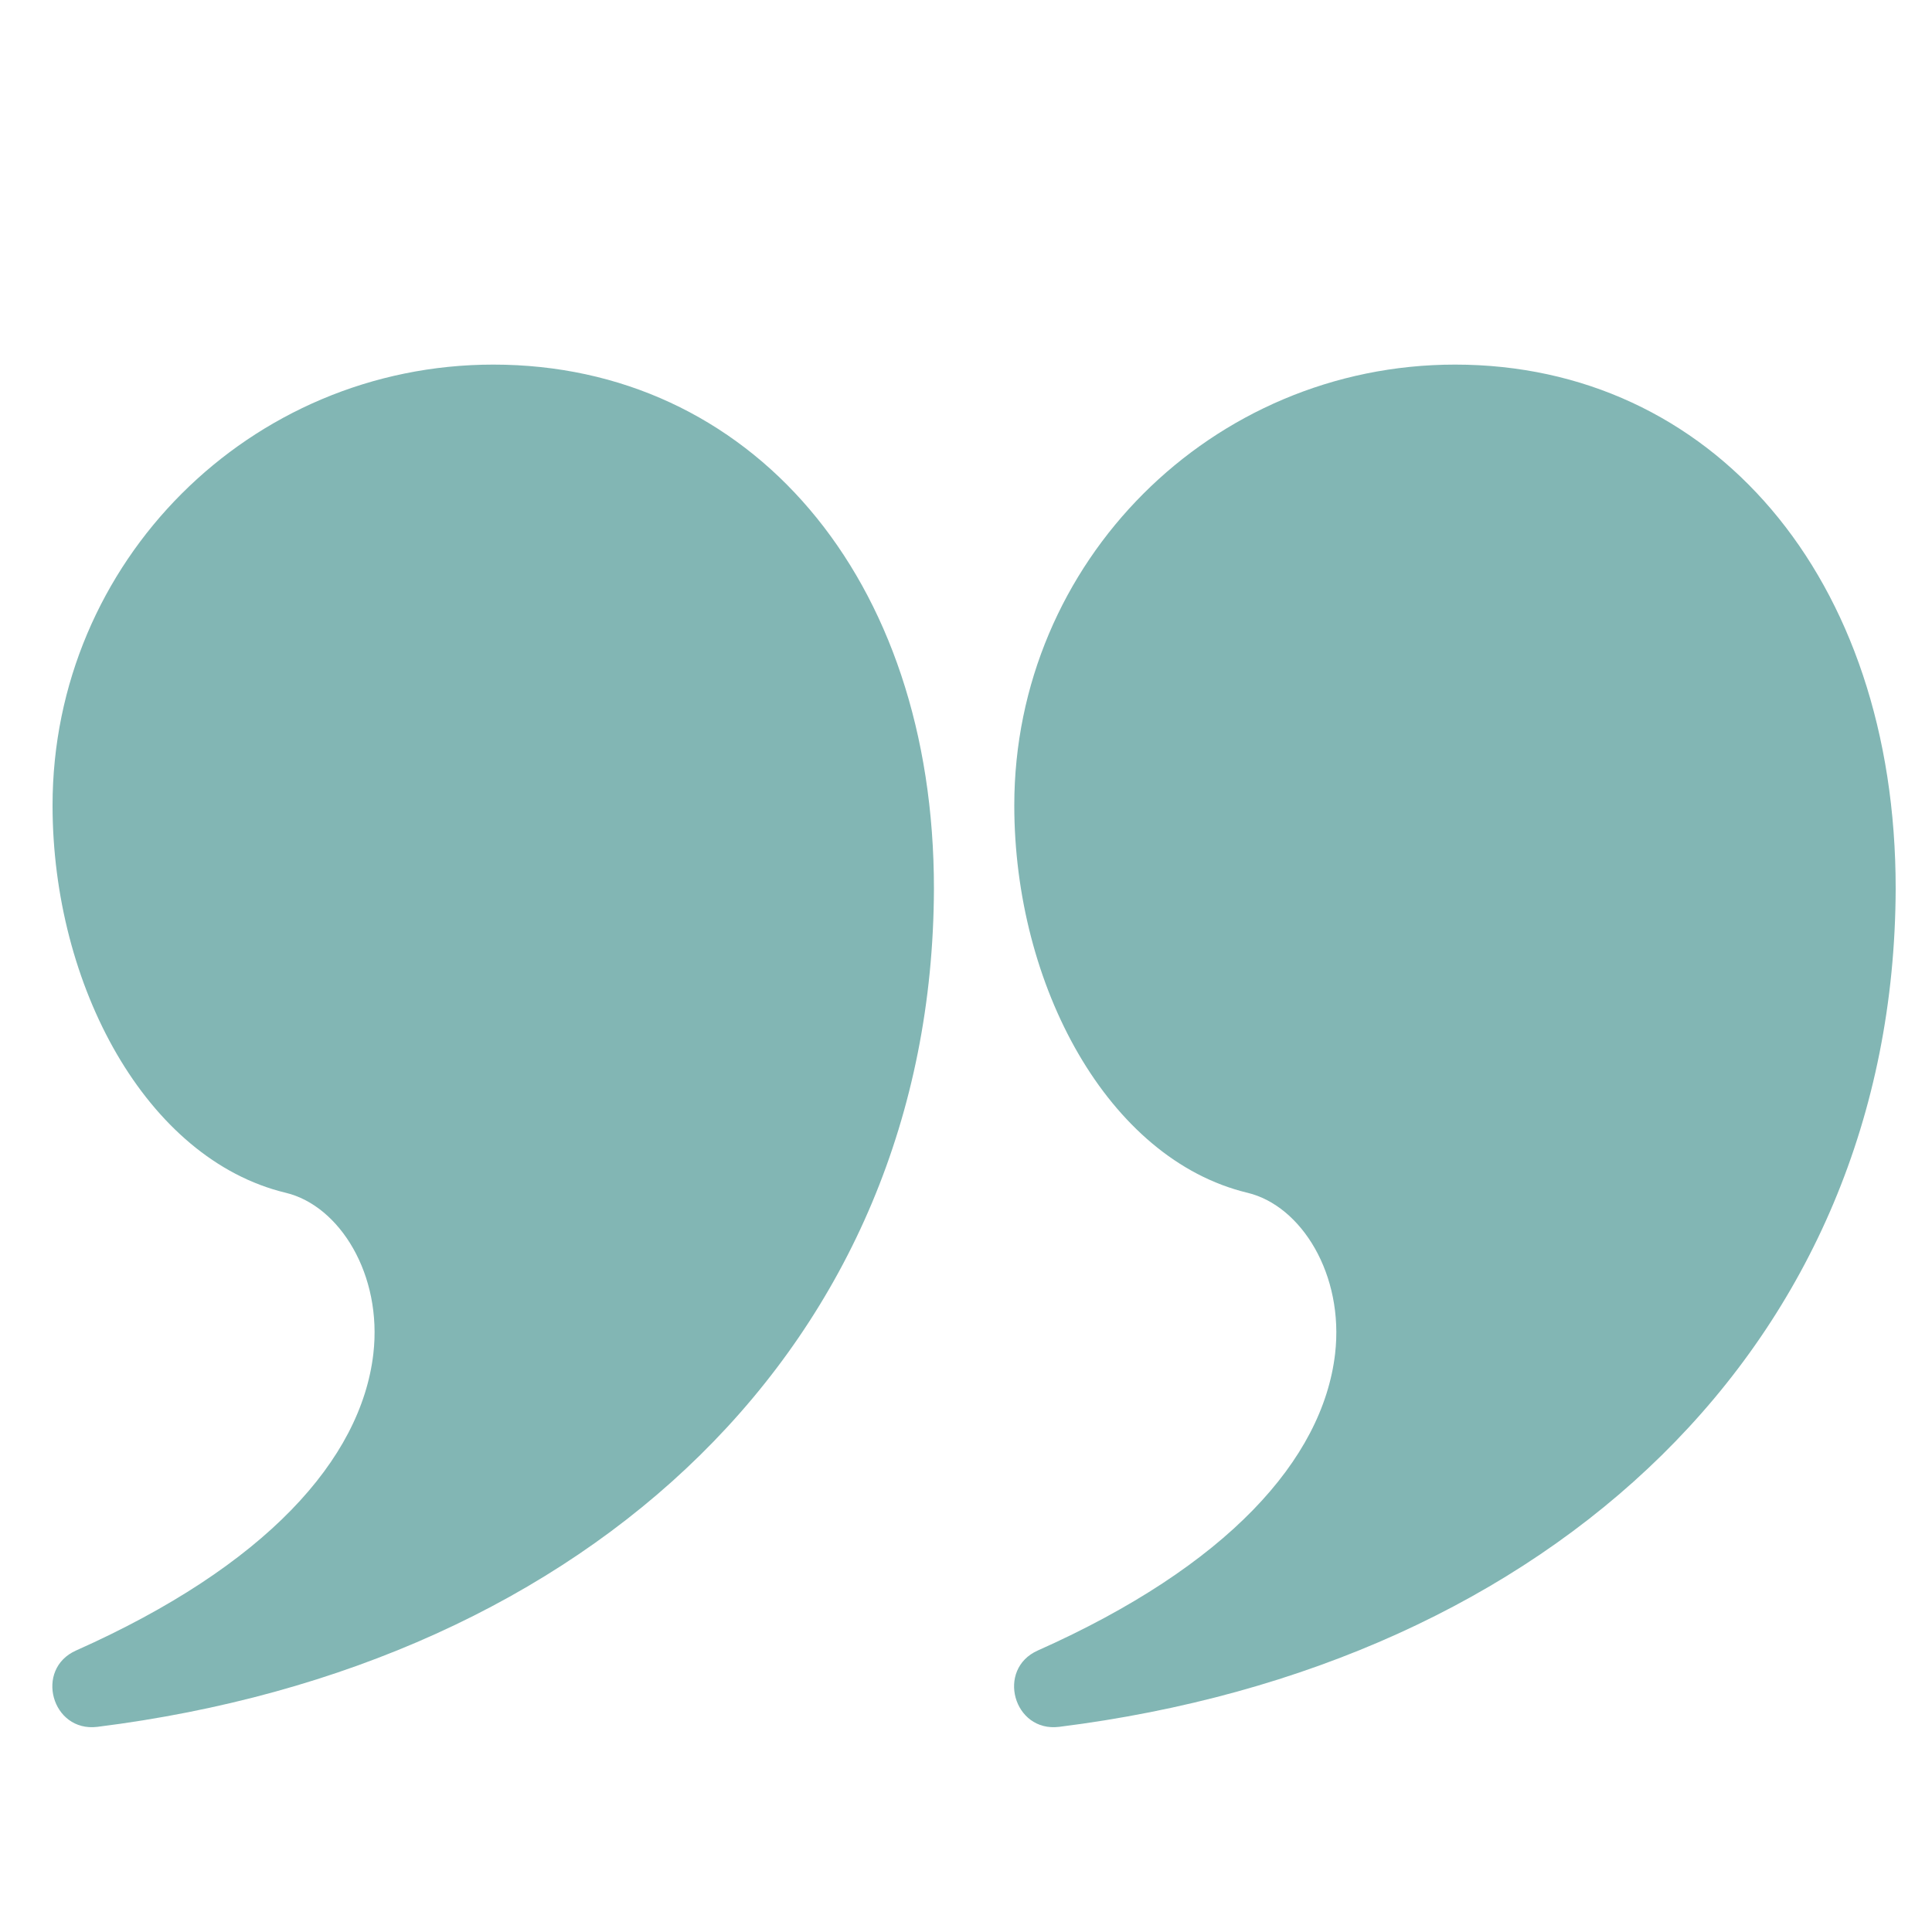 <svg xmlns="http://www.w3.org/2000/svg" xmlns:xlink="http://www.w3.org/1999/xlink" width="1024" zoomAndPan="magnify" viewBox="0 0 768 768" height="1024" preserveAspectRatio="xMidYMid meet" version="1.0"><defs><clipPath id="12e3cc0210"><path d="M 403 144 L 753.934 144 L 753.934 687 L 403 687 Z M 403 144 " clip-rule="nonzero"/></clipPath></defs><path fill="#82b6b4" d="M 196.113 144.934 C 297.828 144.934 371.336 228.977 371.254 353.344 C 370.672 534.043 234.773 661.891 38.727 686.449 C 20.559 688.691 13.586 663.469 30.266 656.086 C 105.516 622.566 143.512 580.172 148.406 538.191 C 152.059 506.746 135.051 479.285 113.562 474.141 C 58.059 460.785 20.891 391.672 20.891 320.156 C 20.891 223.418 99.293 144.934 196.113 144.934 Z M 196.113 144.934 " fill-opacity="1" fill-rule="nonzero"/><g clip-path="url(#12e3cc0210)"><path fill="#82b6b4" d="M 578.418 144.934 C 680.133 144.934 753.641 228.977 753.559 353.344 C 752.977 534.043 617.082 661.891 421.031 686.449 C 402.863 688.691 395.895 663.469 412.57 656.086 C 487.82 622.566 525.816 580.172 530.715 538.191 C 534.363 506.746 517.355 479.285 495.867 474.141 C 440.363 460.785 403.195 391.672 403.195 320.156 C 403.195 223.418 481.598 144.934 578.418 144.934 Z M 578.418 144.934 " fill-opacity="1" fill-rule="nonzero"/></g></svg>
